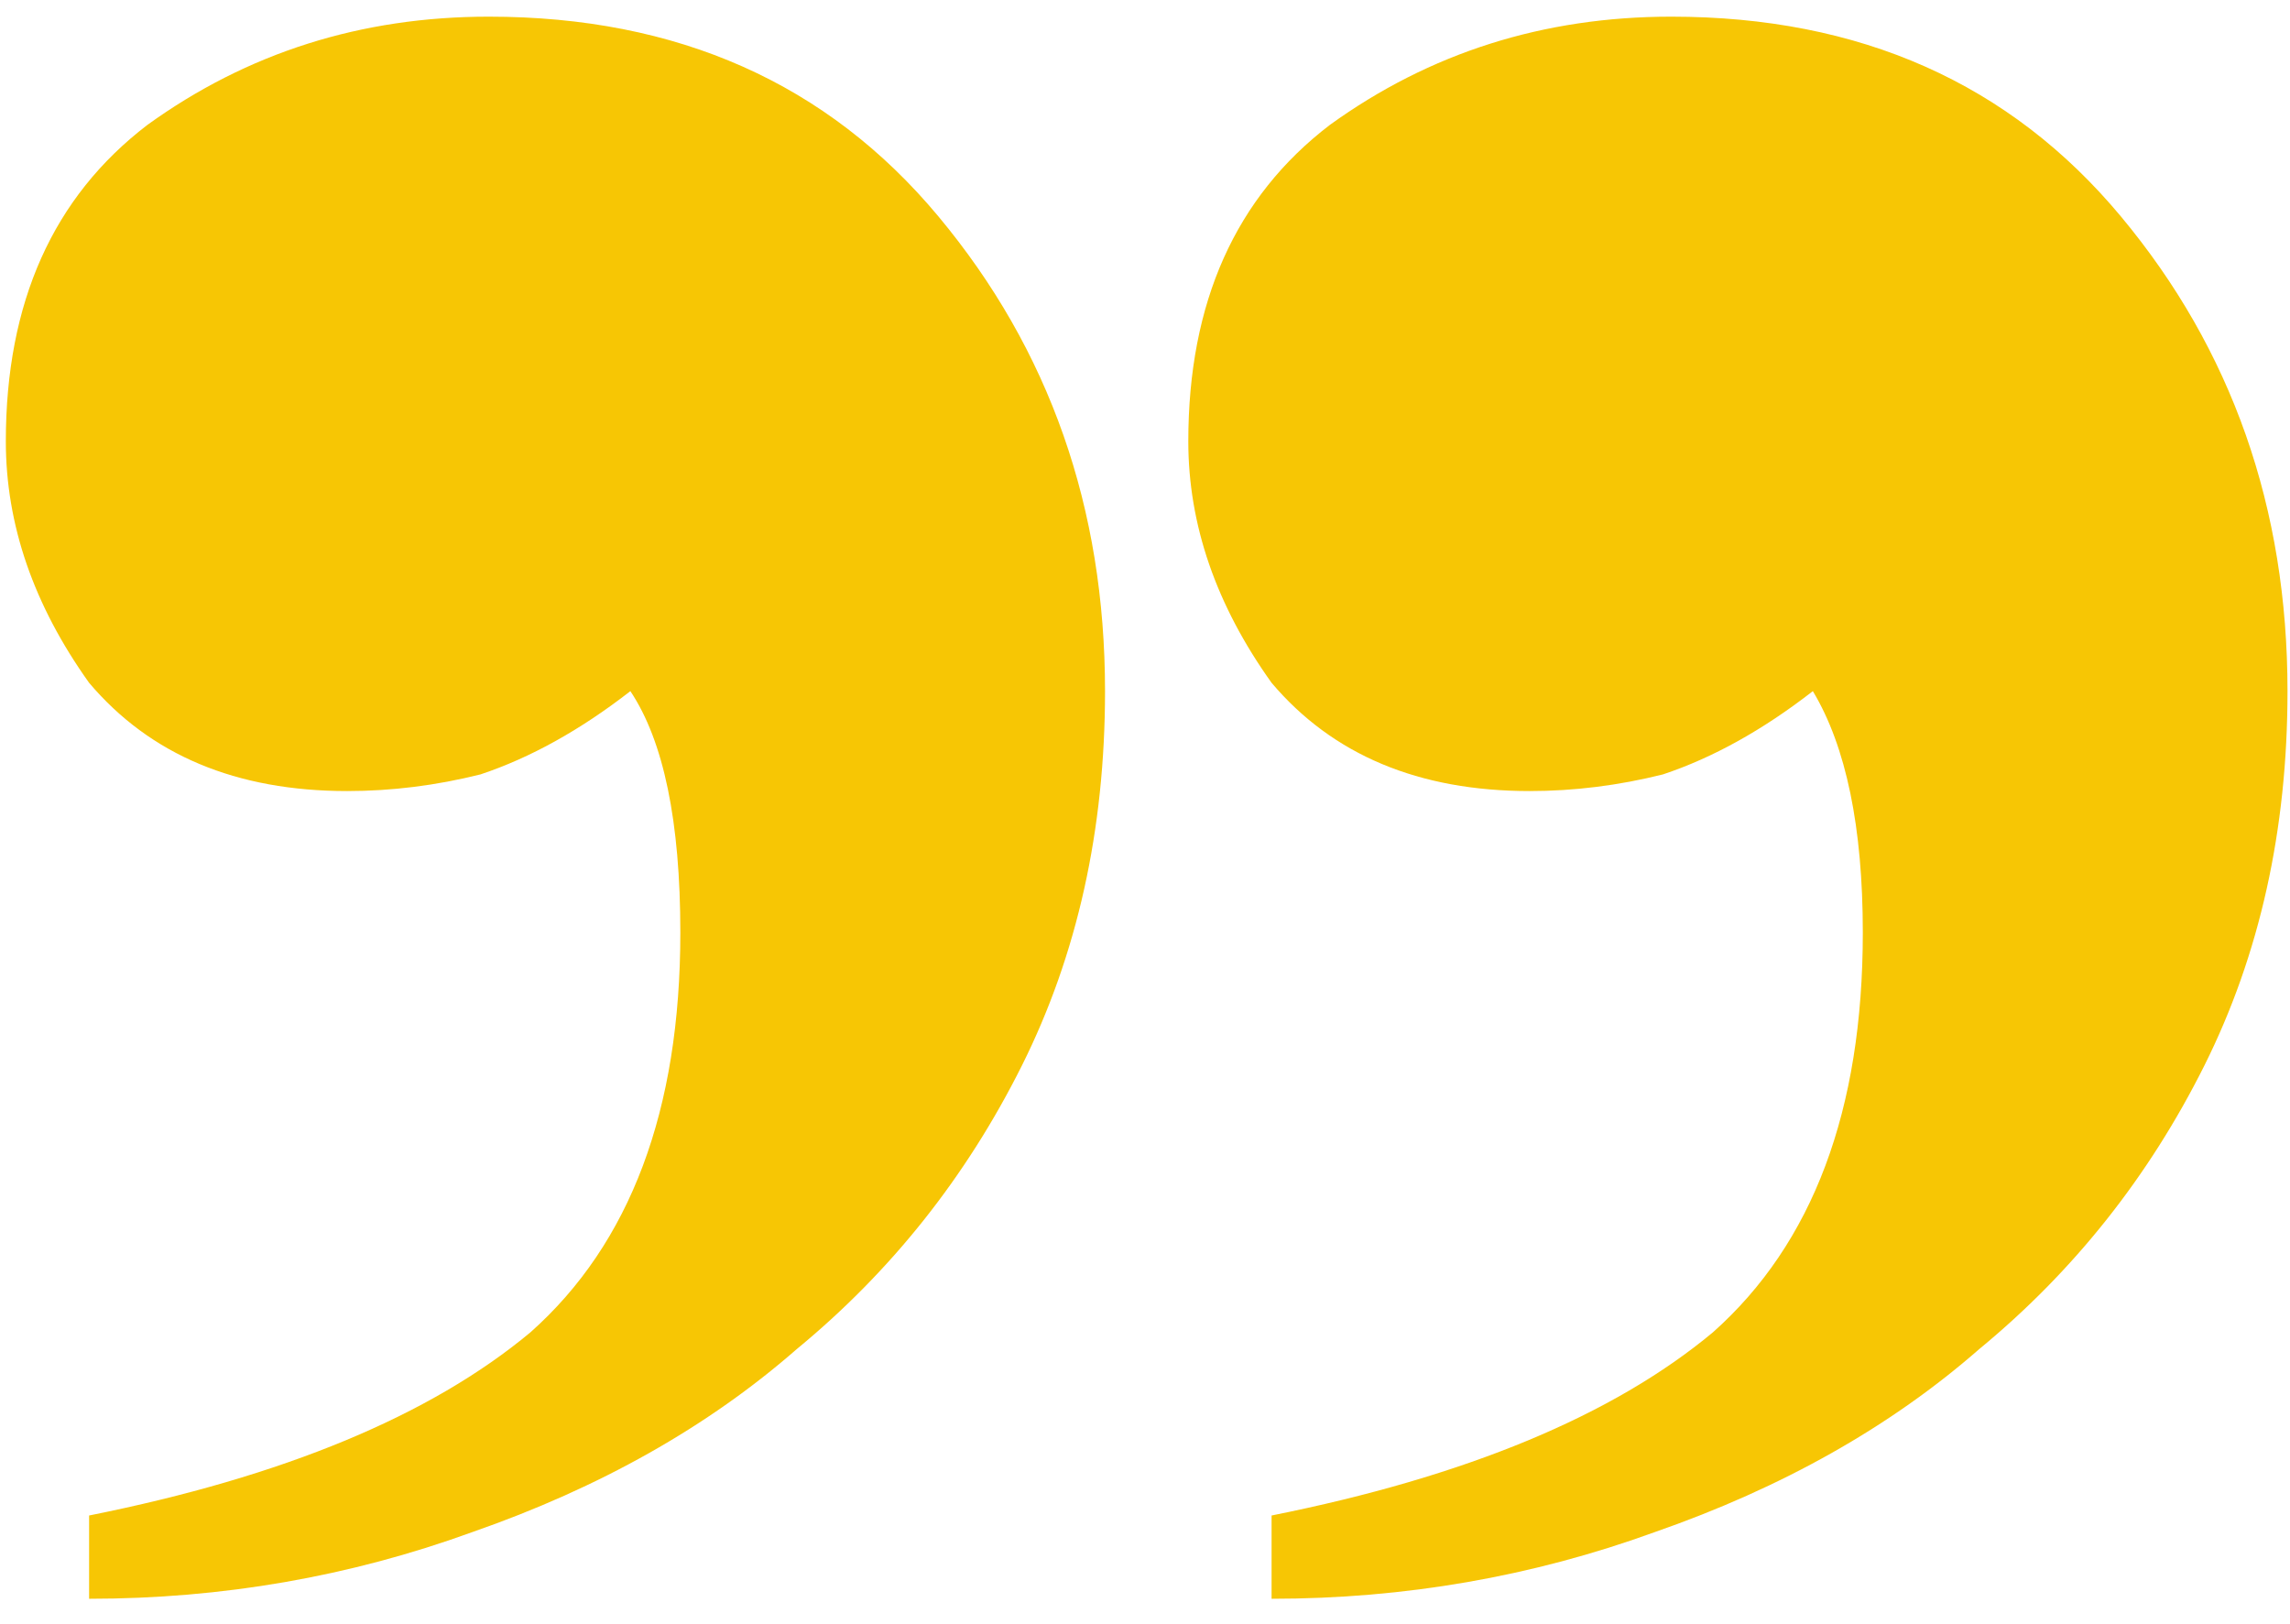 <svg width="55" height="39" viewBox="0 0 55 39" fill="none" xmlns="http://www.w3.org/2000/svg">
<path d="M54.94 16.6C54.94 12.2 53.606 8.4 50.94 5.2C48.273 2 44.673 0.4 40.14 0.4C37.073 0.4 34.34 1.267 31.94 3C29.673 4.733 28.54 7.267 28.54 10.6C28.54 12.6 29.206 14.533 30.54 16.4C32.007 18.133 34.073 19 36.74 19C37.806 19 38.873 18.867 39.94 18.6C41.14 18.2 42.34 17.533 43.54 16.6C44.34 17.933 44.74 19.867 44.74 22.4C44.74 26.667 43.54 29.867 41.14 32C38.74 34 35.206 35.467 30.54 36.4V38.4C33.74 38.4 36.806 37.867 39.74 36.8C42.806 35.733 45.407 34.267 47.54 32.4C49.806 30.533 51.606 28.267 52.94 25.6C54.273 22.933 54.94 19.933 54.94 16.6ZM26.54 16.6C26.54 12.2 25.206 8.4 22.54 5.2C19.873 2 16.273 0.4 11.74 0.4C8.673 0.4 5.94 1.267 3.54 3C1.273 4.733 0.14 7.267 0.14 10.6C0.14 12.6 0.807 14.533 2.14 16.4C3.607 18.133 5.673 19 8.34 19C9.407 19 10.473 18.867 11.54 18.6C12.74 18.2 13.94 17.533 15.14 16.6C15.94 17.8 16.34 19.733 16.34 22.4C16.34 26.667 15.14 29.867 12.74 32C10.34 34 6.807 35.467 2.14 36.4V38.4C5.34 38.4 8.407 37.867 11.34 36.8C14.406 35.733 17.006 34.267 19.14 32.4C21.407 30.533 23.206 28.267 24.54 25.6C25.873 22.933 26.54 19.933 26.54 16.6Z" fill="#F7C604"/>
</svg>
